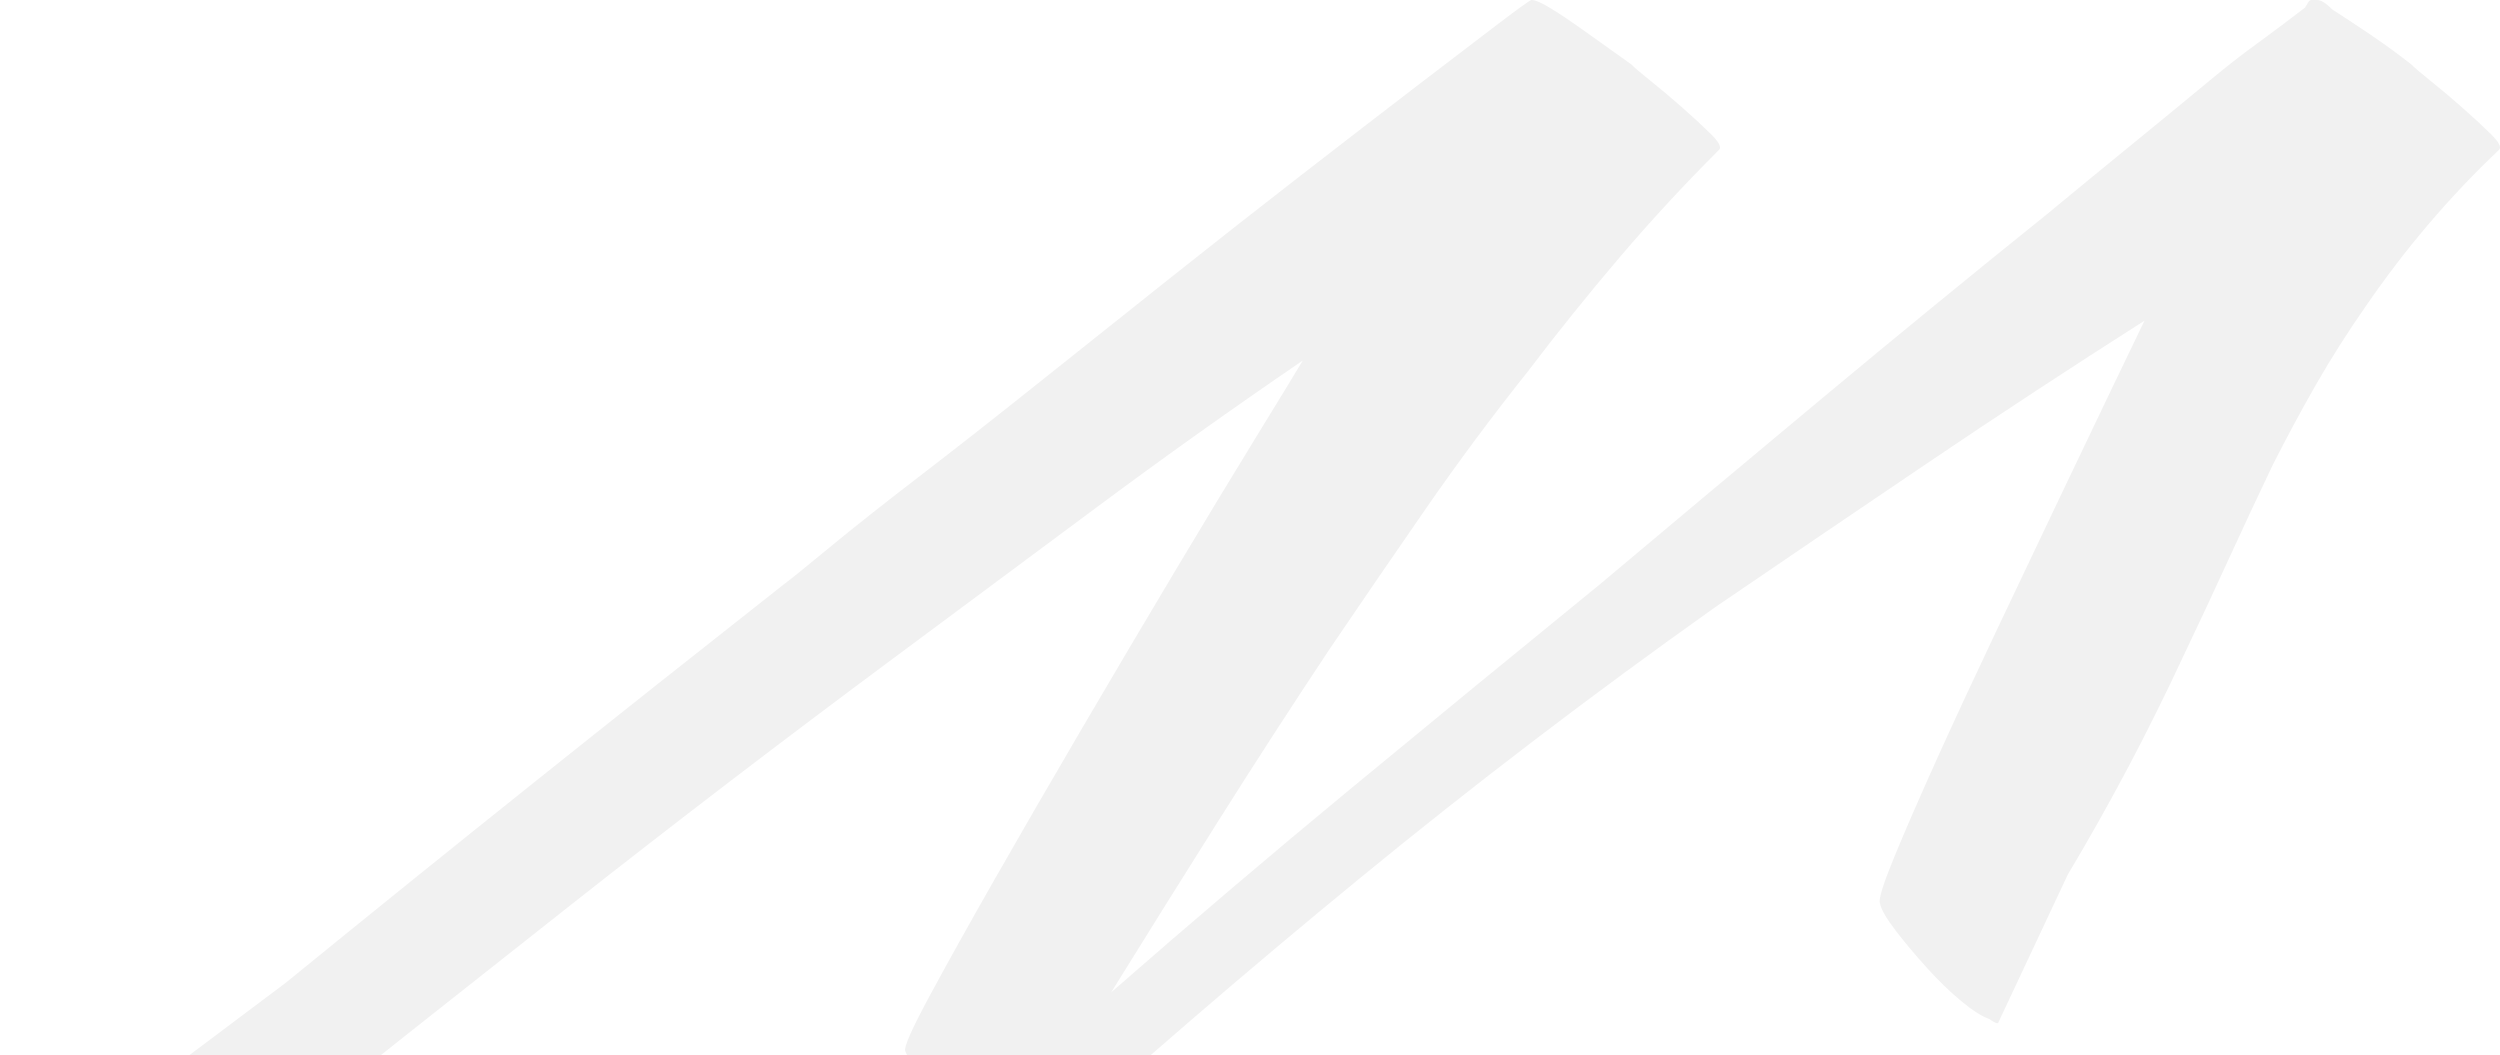 <?xml version="1.0" encoding="UTF-8"?> <svg xmlns="http://www.w3.org/2000/svg" width="1561" height="659" viewBox="0 0 1561 659" fill="none"><path d="M178.356 613.7C230.707 571.048 282.577 529.19 333.98 488.119C385.384 447.044 437.182 405.973 489.374 364.903C493.634 361.745 503.172 354.046 517.994 341.801C532.816 329.561 551.54 314.752 574.169 297.372C596.794 279.998 621.713 260.448 648.909 238.728C676.106 217.008 703.621 195.088 731.452 172.974C759.284 150.859 786.44 129.533 812.935 109C839.426 88.463 863.238 70.101 884.373 53.909C905.497 37.718 922.567 24.684 935.577 14.809C948.586 4.94 955.488 0 956.277 0C958.647 0 962.722 1.781 968.492 5.334C974.273 8.887 980.483 13.033 987.129 17.773C993.78 22.514 1000.15 27.054 1006.24 31.4C1012.33 35.741 1016.49 38.706 1018.7 40.282C1020.13 41.864 1024.05 45.222 1030.46 50.356C1036.87 55.486 1043.44 61.014 1050.17 66.942C1056.9 72.865 1062.88 78.394 1068.11 83.528C1073.33 88.662 1075.08 92.015 1073.34 93.597C1051.91 114.923 1031.27 137.237 1011.42 160.534C991.573 183.836 972.353 207.727 953.778 232.212C931.722 259.855 910.587 288.291 890.358 317.516C870.124 346.735 850.095 375.961 830.261 405.185C806.648 440.727 783.634 476.269 761.209 511.811C738.784 547.352 716.318 583.293 693.816 619.623C743.474 576.183 793.649 533.53 844.341 491.672C895.027 449.808 946.549 407.555 998.894 364.903C1044.93 326.203 1091.17 287.503 1137.6 248.798C1184.03 210.097 1230.82 171.791 1277.96 133.879C1295.15 119.664 1312.22 105.642 1329.16 91.821C1346.12 77.999 1363.18 63.978 1380.37 49.763C1389.83 41.864 1399.44 34.359 1409.23 27.254C1419.01 20.144 1429.02 12.639 1439.27 4.74C1439.74 3.952 1440.33 2.964 1441.04 1.782C1441.75 0.594 1442.49 0 1443.29 0L1446.84 0C1449.21 0 1452.37 1.976 1456.34 5.928C1464.88 11.457 1473.23 16.985 1481.38 22.514C1489.53 28.043 1497.64 33.965 1505.71 40.282C1507.14 41.864 1511.05 45.222 1517.47 50.356C1523.88 55.486 1530.45 61.014 1537.18 66.942C1543.91 72.865 1549.89 78.394 1555.11 83.528C1560.34 88.662 1562.09 92.015 1560.35 93.597C1529.46 122.822 1501.57 155.599 1476.7 191.929C1465.68 207.727 1455.53 223.719 1446.25 239.911C1436.97 256.102 1427.93 272.888 1419.12 290.267C1409.69 310.011 1400.46 329.756 1391.42 349.5C1382.39 369.249 1373.16 388.993 1363.73 408.738C1352.72 432.434 1341.17 455.736 1329.07 478.639C1316.96 501.541 1304.3 524.055 1291.08 546.169L1247.7 638.579C1247.22 639.367 1245.33 638.579 1242.01 636.209C1237.42 634.632 1231.57 630.88 1224.44 624.952C1217.31 619.029 1210.19 612.119 1203.06 604.22C1195.93 596.321 1189.47 588.622 1183.69 581.117C1177.91 573.618 1174.61 567.89 1173.82 563.938C1172.86 561.573 1175.88 551.898 1182.86 534.913C1189.85 517.933 1198.88 497.201 1209.96 472.716C1221.04 448.232 1233.42 421.571 1247.09 392.746C1260.76 363.915 1273.81 336.472 1286.23 310.405C1298.64 284.339 1309.68 261.237 1319.35 241.098C1329.01 220.955 1335.57 207.333 1339.03 200.222C1293.13 229.447 1247.98 259.066 1203.58 289.079C1159.18 319.092 1114.98 349.105 1070.97 379.118C994.169 433.616 920.13 490.09 848.866 548.54C777.598 606.984 707.522 667.41 638.639 729.806C637.845 729.806 636.345 729.013 634.128 727.436C629.541 725.854 623.684 722.102 616.562 716.179C609.44 710.256 602.196 703.54 594.828 696.041C587.461 688.536 581.086 681.031 575.695 673.527C570.304 666.027 566.812 660.299 565.225 656.352C564.267 653.982 569.218 642.725 580.073 622.587C590.922 602.443 604.566 577.959 621.006 549.133C637.446 520.303 655.734 488.708 675.871 454.354C696.007 419.995 715.396 387.217 734.043 356.016C752.684 324.821 769.283 297.372 783.839 273.676C798.395 249.985 808.271 233.793 813.462 225.106C769.457 255.119 726.481 285.721 684.534 316.922C642.586 348.117 600.317 379.513 557.74 411.108C489.615 461.659 422.718 512.798 357.04 564.531C291.368 616.265 225.336 668.592 158.957 721.513L61.06 808H59.877L38.978 791.409C32.486 785.092 24.248 776.405 14.264 765.348C7.772 759.026 3.021 753.103 0 747.574L178.356 613.7Z" fill="#737373" fill-opacity="0.1"></path></svg> 